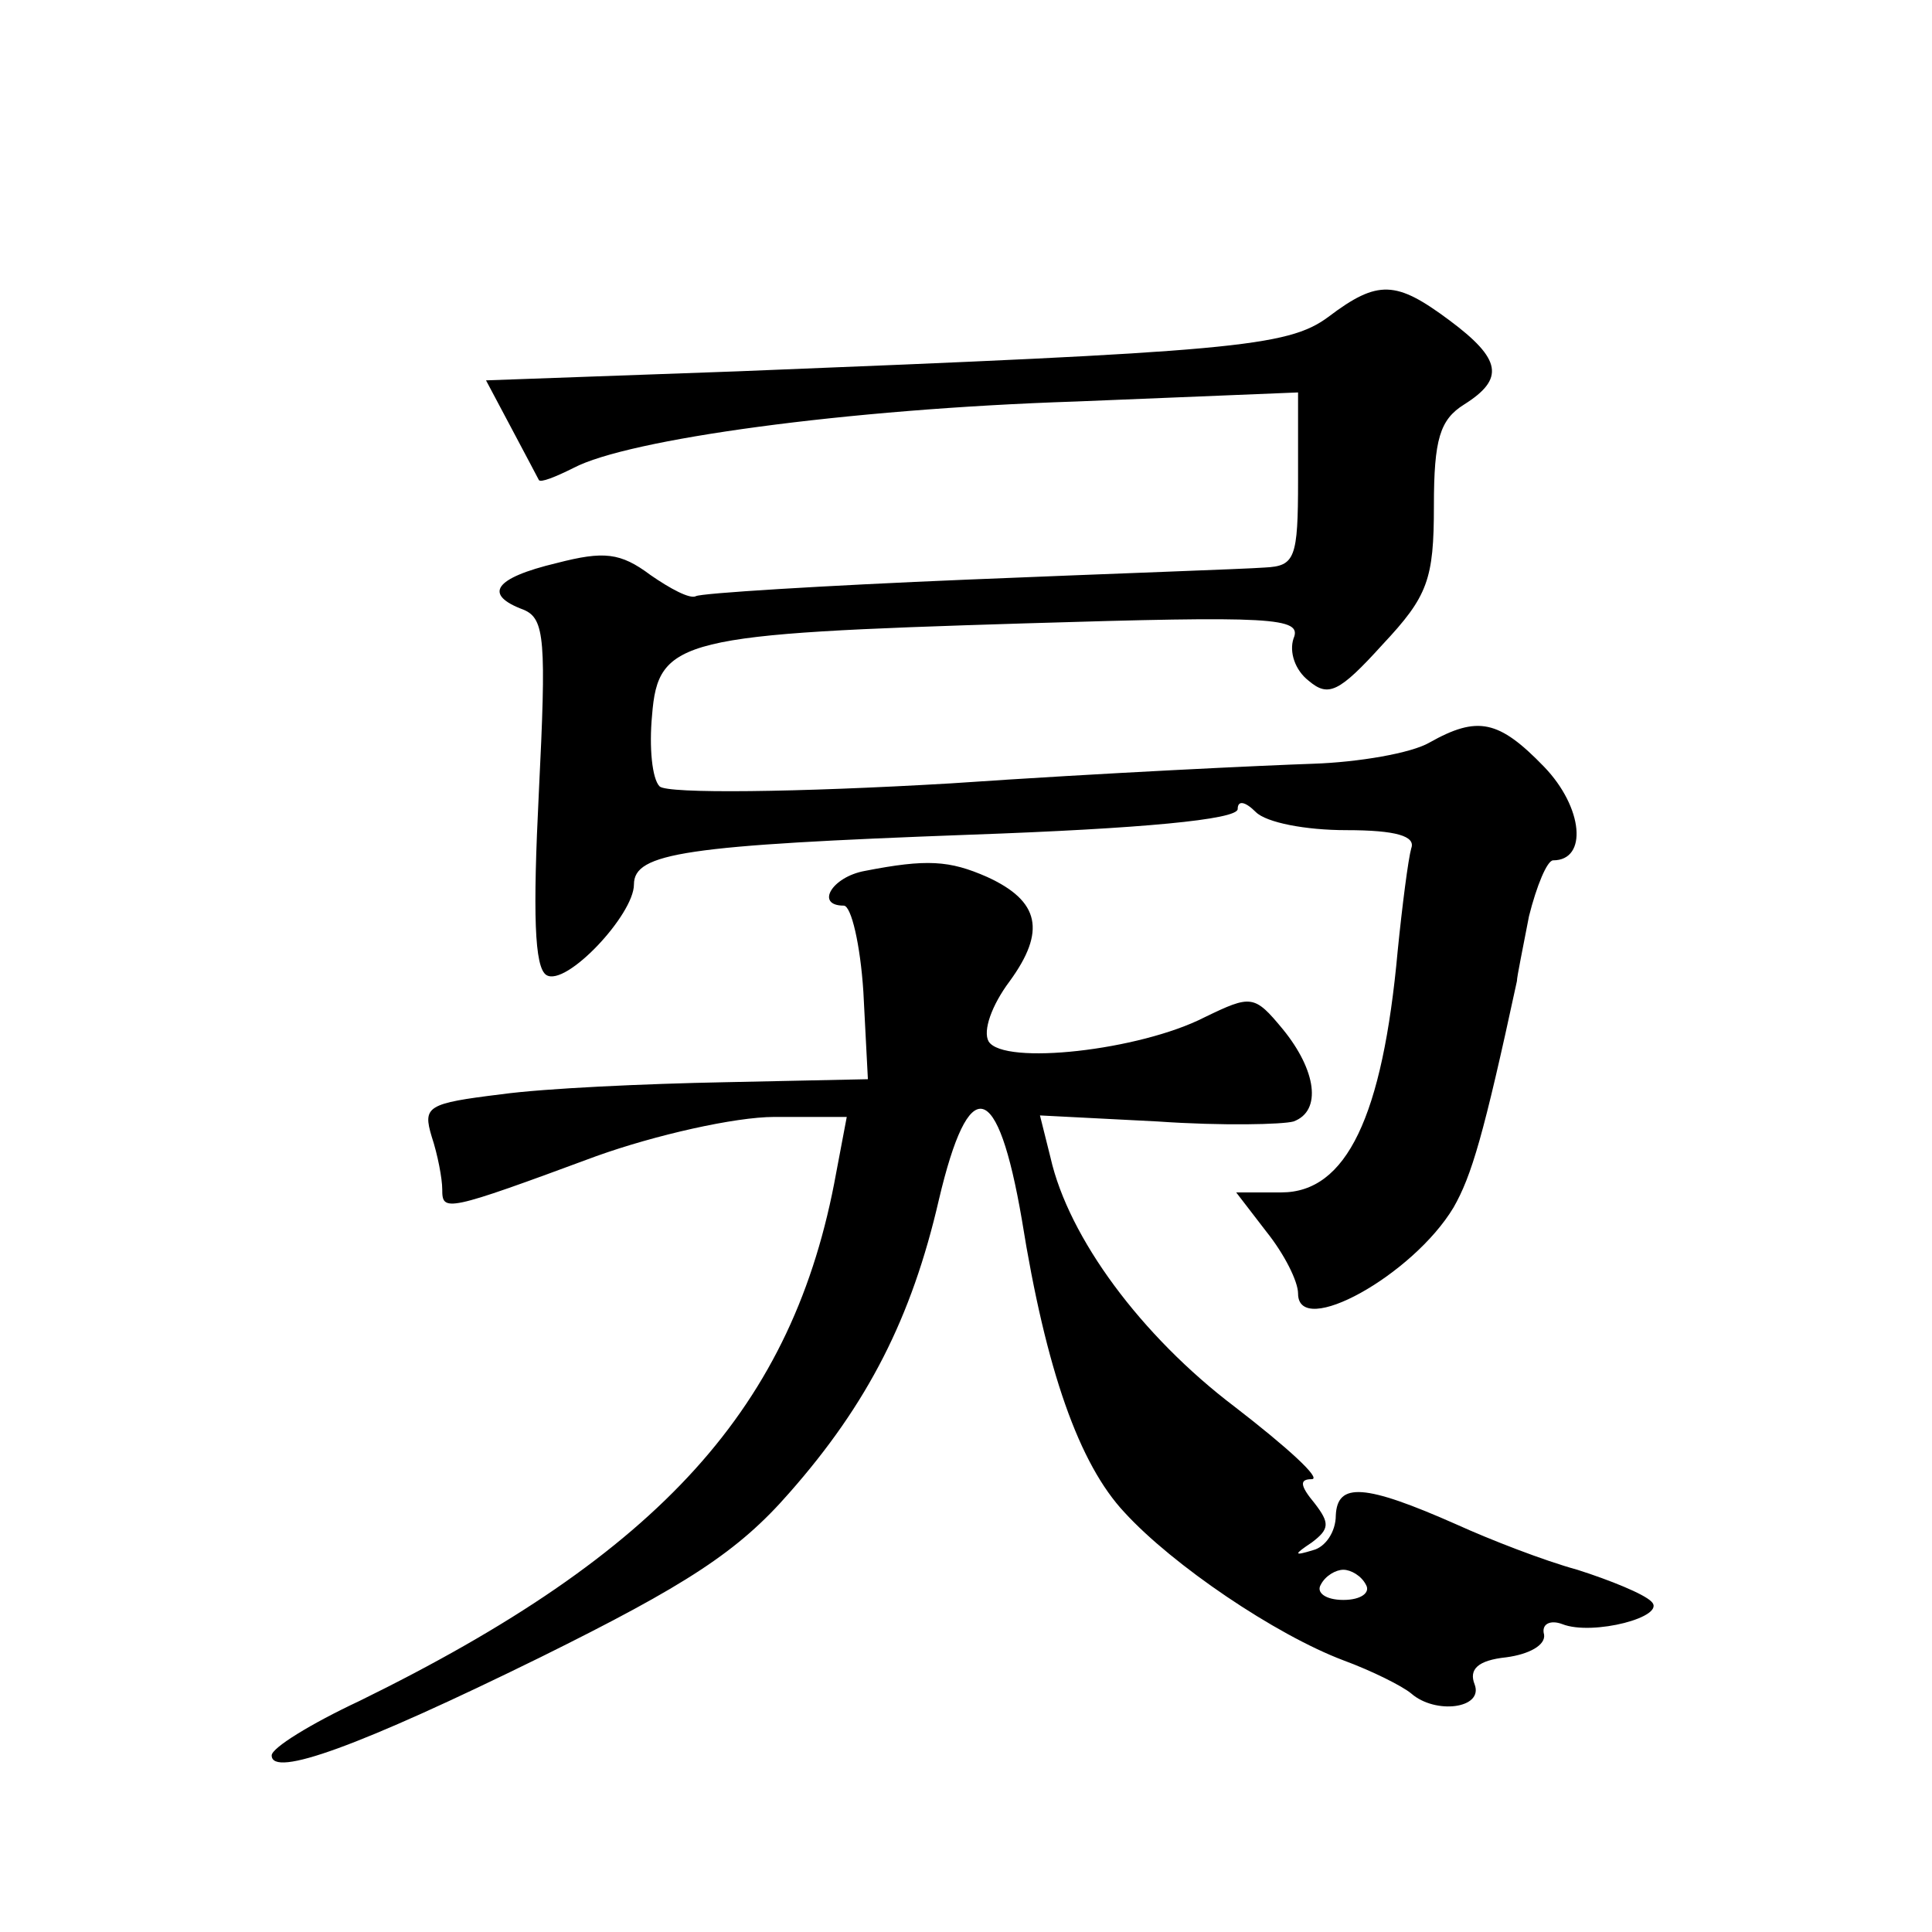 <?xml version="1.0" standalone="no"?>
<!DOCTYPE svg PUBLIC "-//W3C//DTD SVG 20010904//EN"
 "http://www.w3.org/TR/2001/REC-SVG-20010904/DTD/svg10.dtd">
<svg version="1.0" xmlns="http://www.w3.org/2000/svg"
 width="128pt" height="128pt" viewBox="0 0 128 128"
 preserveAspectRatio="xMidYMid meet">
<g transform="translate(0,128) scale(0.1,-0.1)"
fill="#0" stroke="none">
<path d="M880 1070 c-27 -20 -64 -23 -391 -36 l-167 -6 17 -32 c9 -17 17 -32 18
-34 1 -2 11 2 23 8 36 19 180 39 333 44 l147 6 0 -58 c0 -52 -2 -57 -22 -58 -13
-1 -101 -4 -197 -8 -96 -4 -177 -9 -180 -11 -4 -2 -17 5 -30 14 -20 15 -31 16 -62
8 -42 -10 -49 -21 -22 -31 14 -6 15 -20 10 -121 -4 -80 -3 -116 5 -121 13 -8 58
40 58 60 0 21 34 26 223 33 113 4 177 10 177 17 0 6 5 5 12 -2 7 -7 33 -12 60 -12
33 0 46 -4 43 -12 -2 -7 -6 -38 -9 -68 -10 -110 -34 -160 -77 -160 l-30 0 20 -26
c12 -15 21 -33 21 -41 0 -30 76 12 103 57 12 21 20 48 42 150 0 3 4 22 8 43 5 20
12 37 16 37 23 0 20 35 -6 62 -30 31 -44 34 -76 16 -12 -7 -47 -13 -77 -14 -30
-1 -138 -6 -240 -13 -102 -6 -188 -7 -193 -2 -5 5 -7 26 -5 47 4 51 19 54 247 61
164 5 184 4 178 -10 -3 -9 1 -21 10 -28 13 -11 20 -8 49 24 30 32 34 43 34 92 0
44 4 57 20 67 27 17 25 30 -10 56 -35 26 -47 27 -80 2z M573 703 c-22 -4 -33 -23
-14 -23 5 0 11 -26 13 -57 l3 -58 -95 -2 c-52 -1 -119 -4 -148 -8 -49 -6 -52 -8
-46 -28 4 -12 7 -28 7 -35 0 -15 2 -15 102 22 39 14 92 26 118 26 l48 0 -7 -37
c-28 -155 -116 -252 -316 -350 -32 -15 -58 -31 -58 -36 0 -15 58 6 178 65 97 48
131 70 165 109 52 59 81 116 99 194 20 85 39 80 55 -13 16 -100 38 -162 68 -194
32 -35 100 -81 145 -98 19 -7 39 -17 45 -22 16 -14 48 -10 42 6 -4 10 2 16 21 18
15 2 26 8 25 15 -2 7 4 10 12 7 20 -8 70 5 59 15 -5 5 -27 14 -49 21 -22 6 -58
20 -80 30 -61 27 -79 28 -80 6 0 -11 -7 -21 -15 -23 -13 -4 -13 -3 -1 5 12 9 12
13 2 26 -10 12 -10 16 -2 16 7 0 -16 21 -51 48 -62 47 -110 112 -122 165 l-7 28
78 -4 c43 -3 83 -2 90 0 19 7 15 34 -7 61 -19 23 -21 23 -52 8 -43 -22 -133 -32
-143 -16 -4 7 2 24 14 40 24 33 20 53 -15 69 -25 11 -40 12 -81 4z m332 -473 c3
-5 -3 -10 -15 -10 -12 0 -18 5 -15 10 3 6 10 10 15 10 5 0 12 -4 15 -10z"/>
</g>
</svg>

